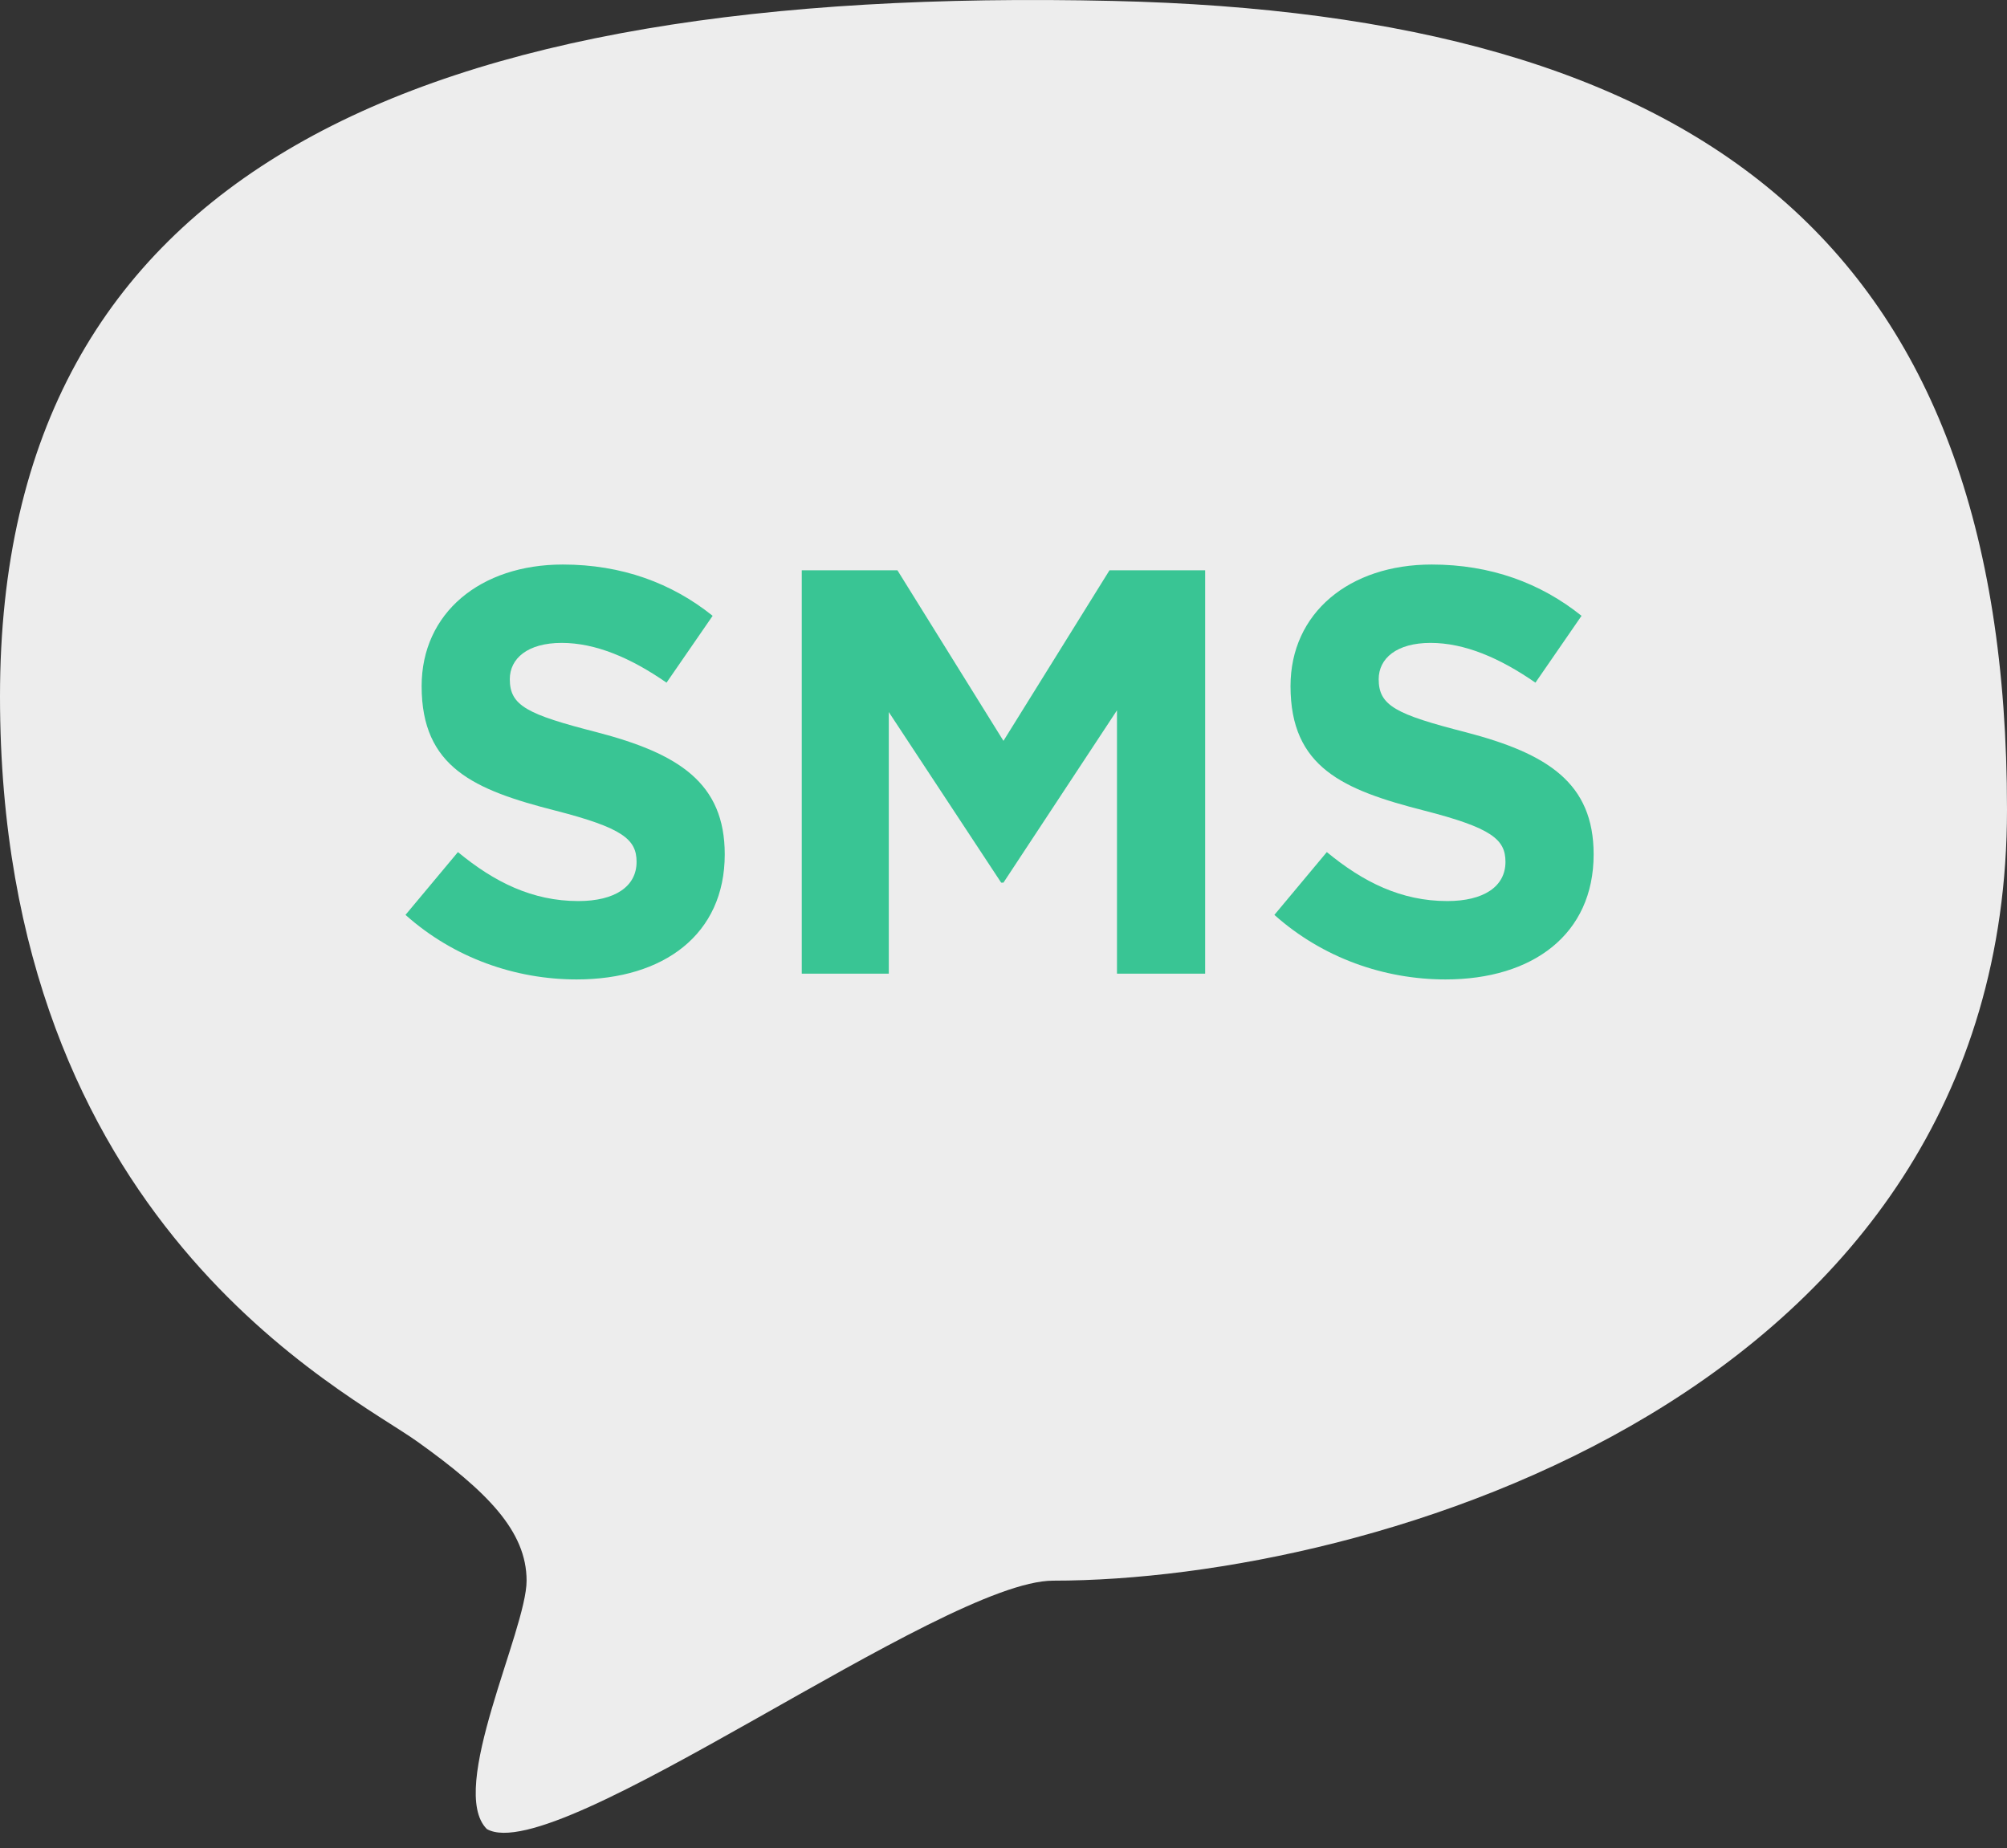 <svg width="101" height="93" viewBox="0 0 101 93" fill="none" xmlns="http://www.w3.org/2000/svg">
<rect x="0" y="0" width="101" height="93" fill="#333333" stroke="none"/>
<path d="M53 79.547C47.386 79.547 28 94.047 24.5 92.047C22.5 90.047 26.5 82.047 26.5 79.547C26.5 77.047 24.5 75.047 21 72.547C17.5 70.047 0 61.547 0 35.047C0 8.547 21 -0.753 56 0.047C85.59 0.723 101 12.247 101 40.747C101 70.247 69 79.547 53 79.547Z" fill="#EDEDED"/>
<path d="M29.019 49.29C25.945 49.29 22.842 48.217 20.406 46.042L23.045 42.881C24.872 44.389 26.786 45.346 29.106 45.346C30.933 45.346 32.035 44.621 32.035 43.374C32.035 42.243 31.339 41.663 27.946 40.793C23.857 39.749 21.218 38.618 21.218 34.529C21.218 30.846 24.176 28.41 28.323 28.41C31.281 28.41 33.804 29.338 35.863 30.991L33.543 34.355C31.745 33.108 29.976 32.354 28.265 32.354C26.554 32.354 25.655 33.137 25.655 34.181C25.655 35.515 26.525 35.95 30.034 36.849C34.152 37.922 36.472 39.401 36.472 42.997C36.472 47.028 33.398 49.29 29.019 49.29ZM40.348 49V28.7H45.162L50.498 37.284L55.834 28.7H60.648V49H56.211V35.747L50.498 44.418H50.382L44.727 35.834V49H40.348ZM72.745 49.29C69.671 49.29 66.568 48.217 64.132 46.042L66.771 42.881C68.598 44.389 70.512 45.346 72.832 45.346C74.659 45.346 75.761 44.621 75.761 43.374C75.761 42.243 75.065 41.663 71.672 40.793C67.583 39.749 64.944 38.618 64.944 34.529C64.944 30.846 67.902 28.41 72.049 28.41C75.007 28.41 77.53 29.338 79.589 30.991L77.269 34.355C75.471 33.108 73.702 32.354 71.991 32.354C70.28 32.354 69.381 33.137 69.381 34.181C69.381 35.515 70.251 35.95 73.76 36.849C77.878 37.922 80.198 39.401 80.198 42.997C80.198 47.028 77.124 49.29 72.745 49.29Z" fill="#39C594"/>
</svg>
